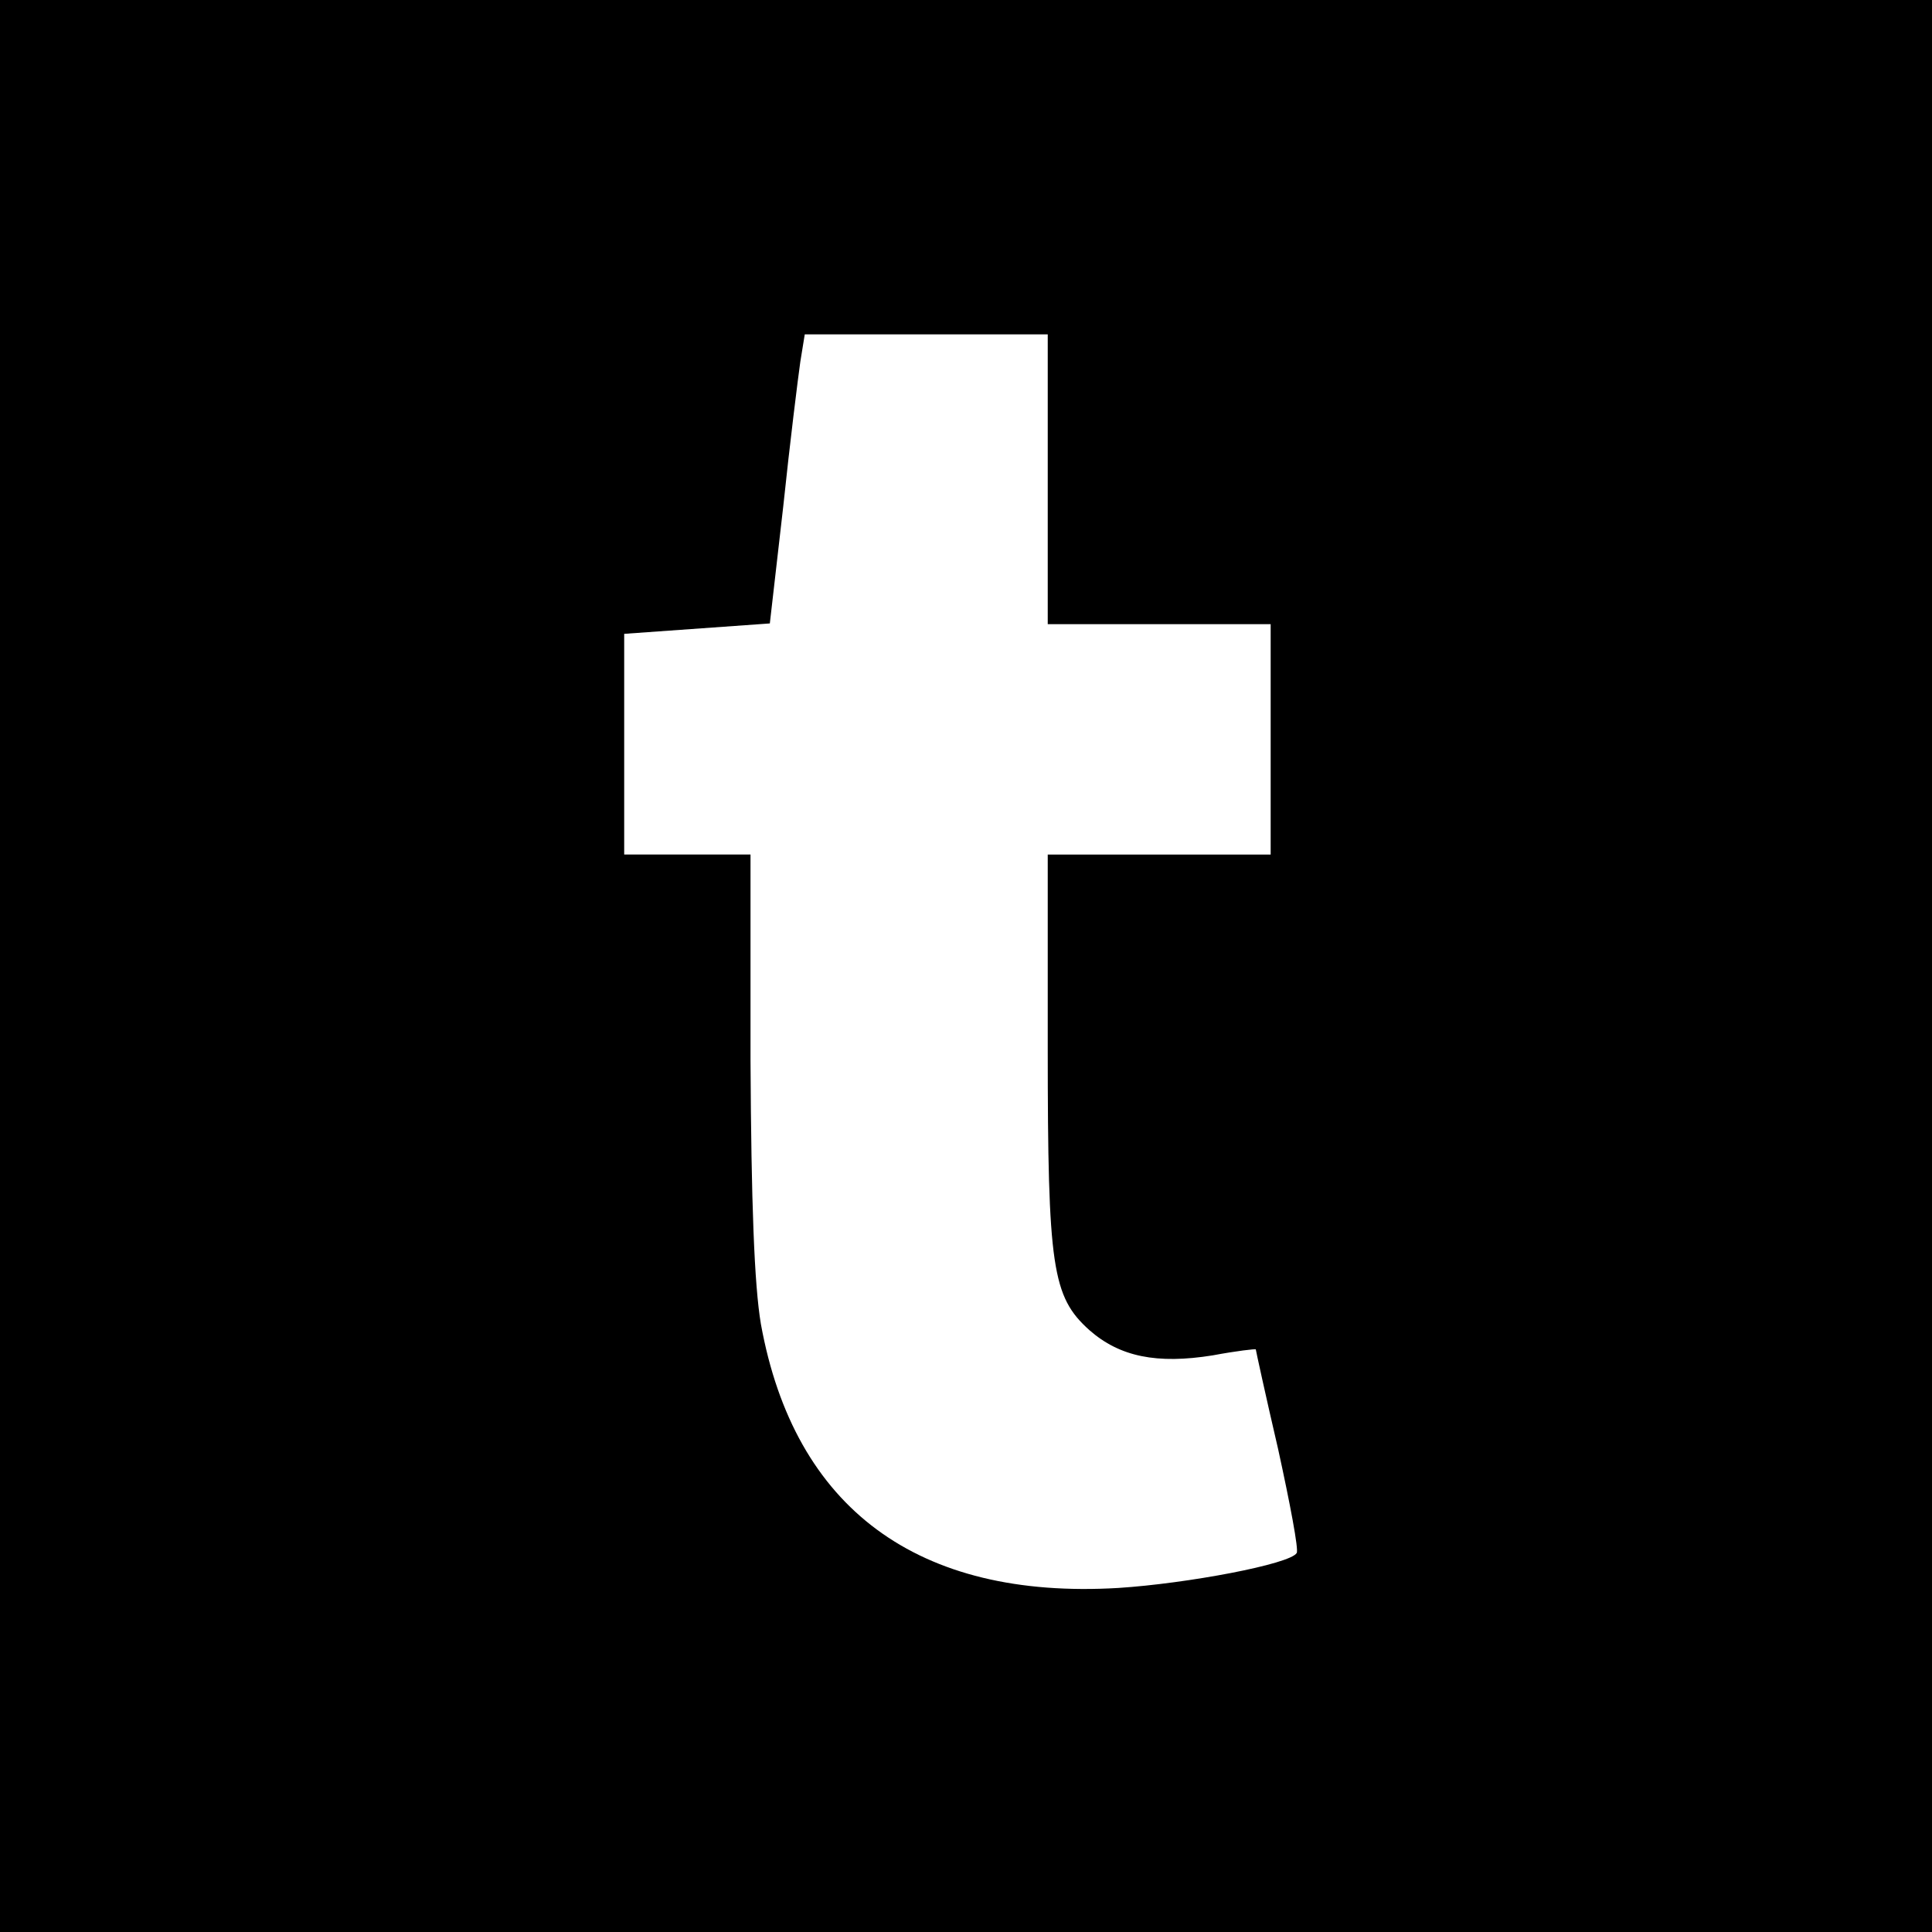 <?xml version="1.0" standalone="no"?>
<!DOCTYPE svg PUBLIC "-//W3C//DTD SVG 20010904//EN"
 "http://www.w3.org/TR/2001/REC-SVG-20010904/DTD/svg10.dtd">
<svg version="1.0" xmlns="http://www.w3.org/2000/svg"
 width="260pt" height="260pt" viewBox="0 0 260 260"
 preserveAspectRatio="xMidYMid meet">
<g transform="translate(0,260) scale(0.1,-0.1)"
fill="#000000" stroke="none">
<path d="M0 1300 l0 -1300 1300 0 1300 0 0 1300 0 1300 -1300 0 -1300 0 0
-1300z m1410 655 l0 -195 150 0 150 0 0 -155 0 -155 -150 0 -150 0 0 -261 c0
-295 6 -334 56 -379 41 -36 91 -46 166 -34 32 6 58 9 58 8 0 -1 13 -61 30
-134 16 -73 28 -136 25 -140 -9 -15 -147 -41 -240 -47 -270 -16 -436 107 -481
355 -9 53 -13 164 -14 355 l0 277 -85 0 -85 0 0 149 0 148 98 7 98 7 18 157
c9 86 20 174 23 195 l6 37 163 0 164 0 0 -195z"/>
</g>
</svg>
